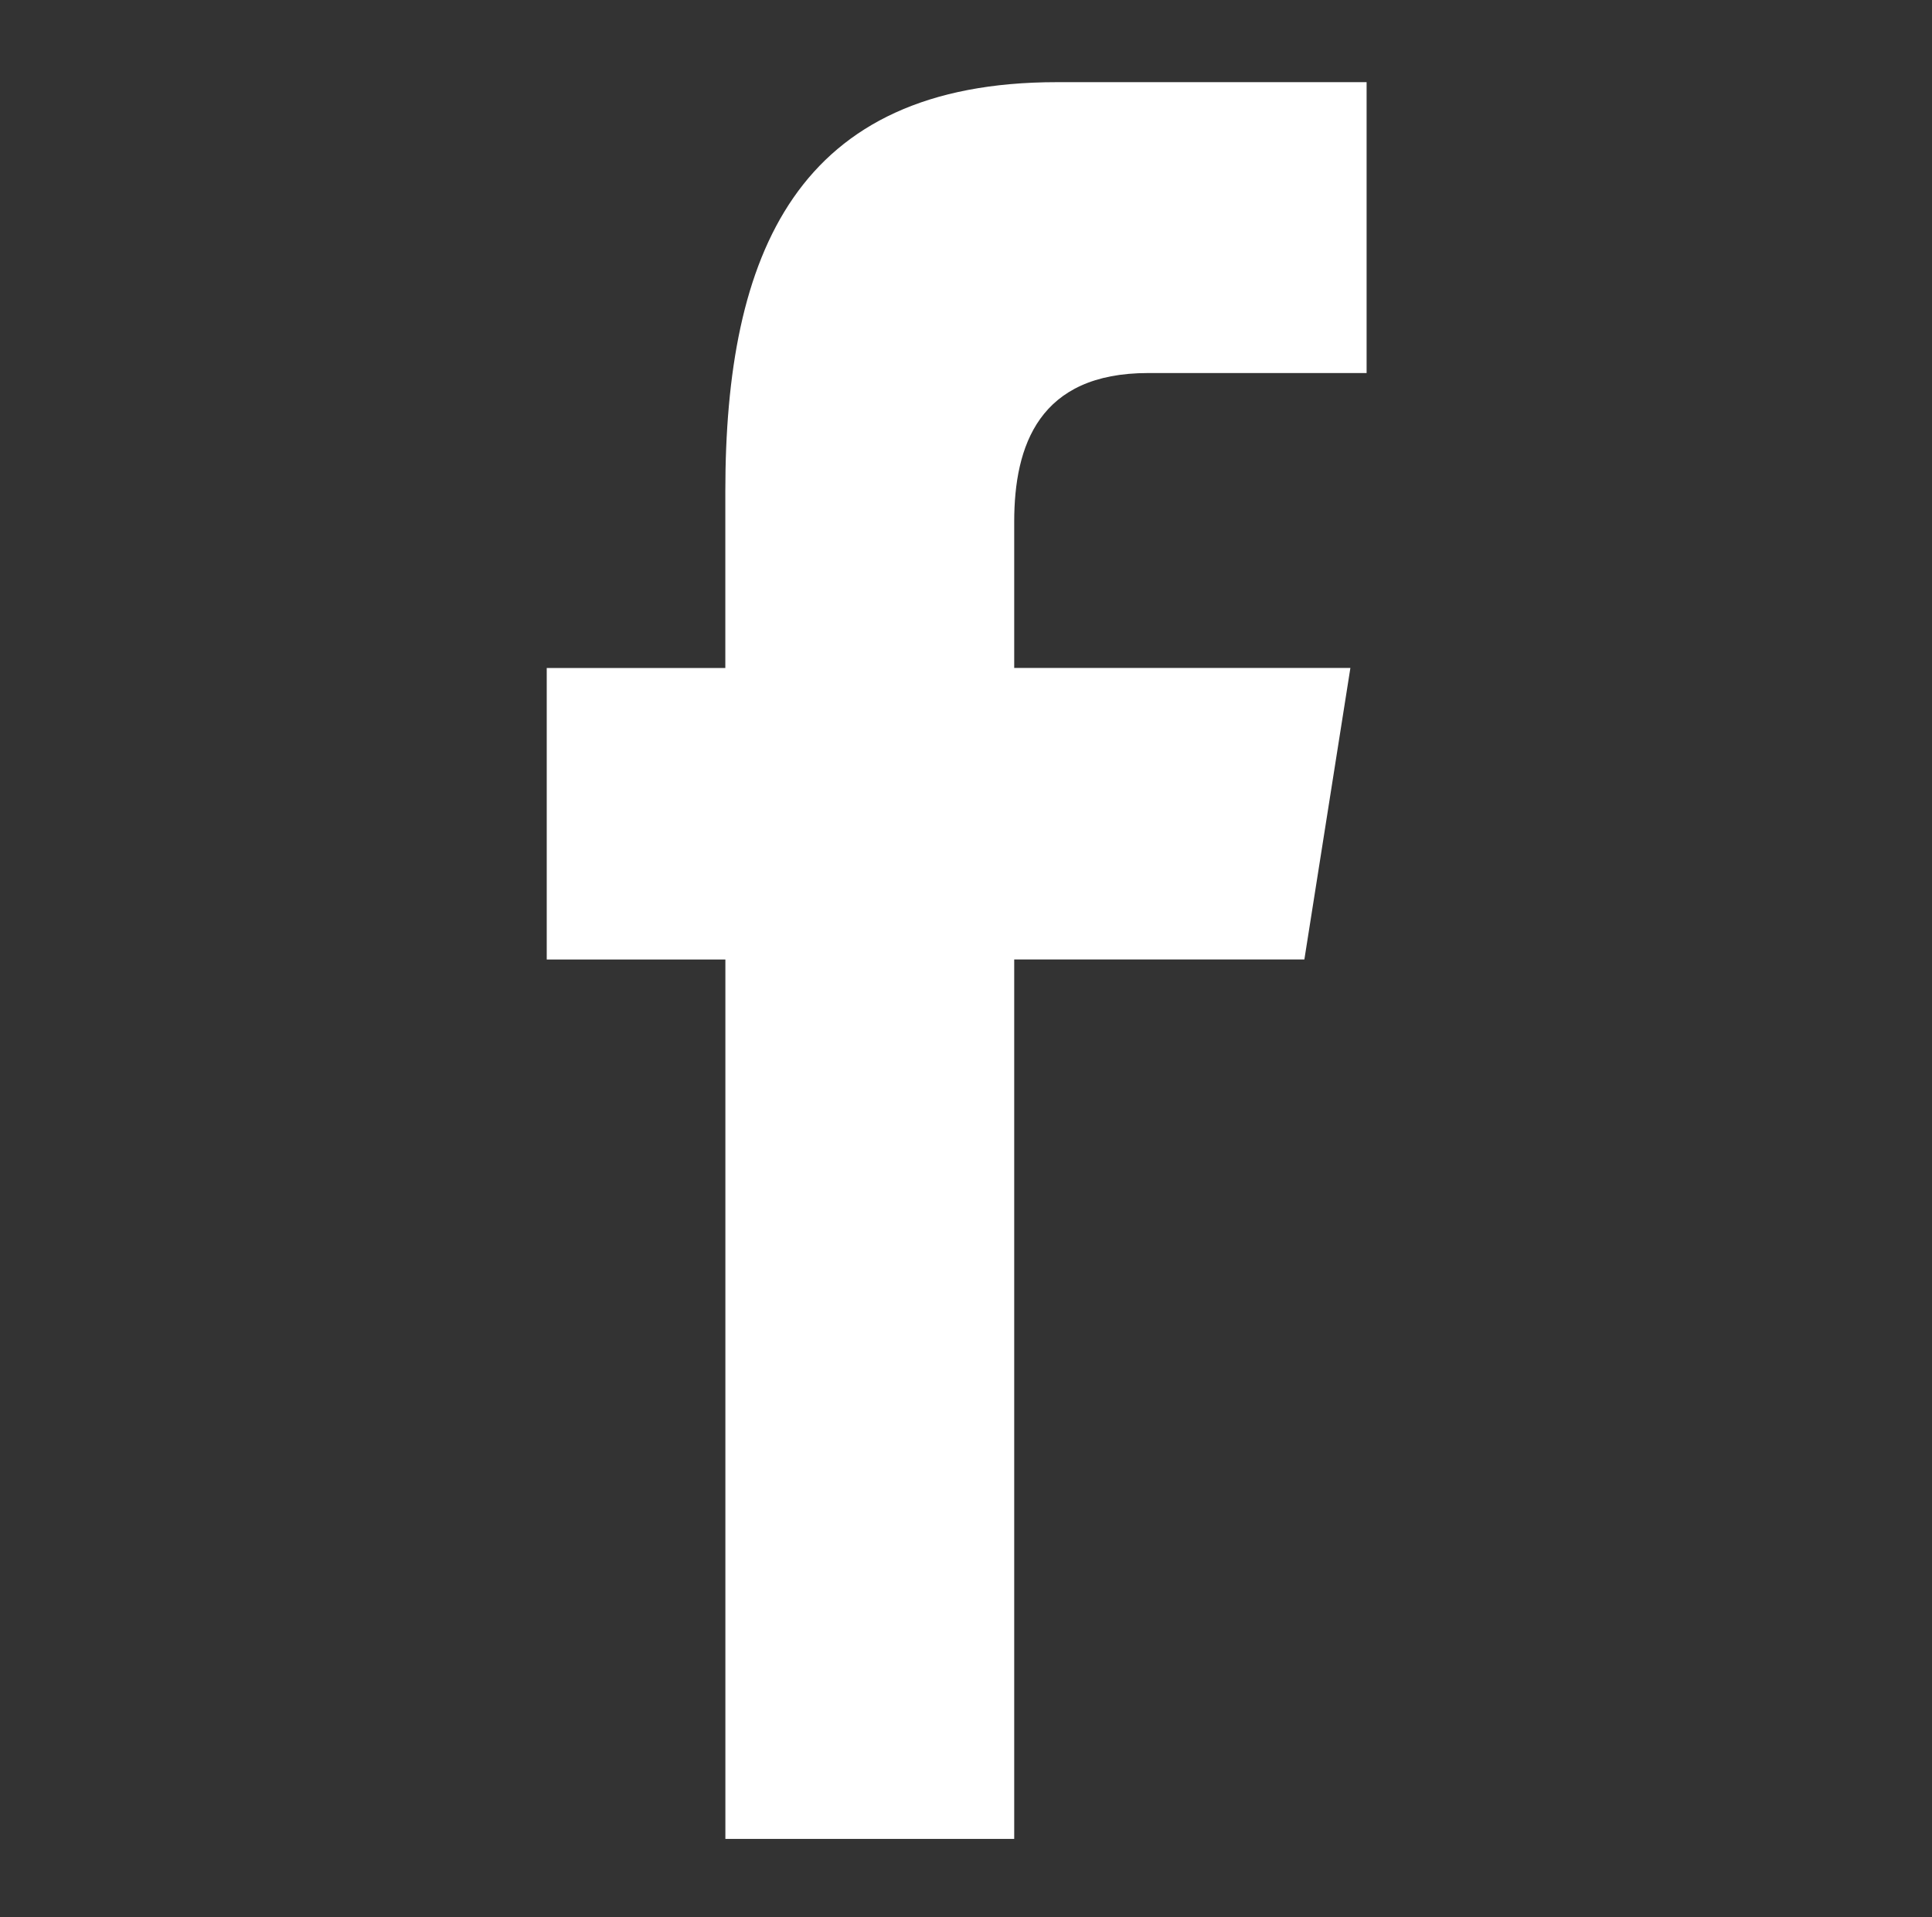 <?xml version="1.0" encoding="iso-8859-1"?>
<!-- Generator: Adobe Illustrator 16.0.0, SVG Export Plug-In . SVG Version: 6.00 Build 0)  -->
<!DOCTYPE svg PUBLIC "-//W3C//DTD SVG 1.1//EN" "http://www.w3.org/Graphics/SVG/1.1/DTD/svg11.dtd">
<svg version="1.1" id="&#x5716;&#x5C64;_1" xmlns="http://www.w3.org/2000/svg" xmlns:xlink="http://www.w3.org/1999/xlink" x="0px"
	 y="0px" width="33.125px" height="32.875px" viewBox="0 0 33.125 32.875" style="enable-background:new 0 0 33.125 32.875;"
	 xml:space="preserve">
<rect x="0" y="0" width="33.125" height="32.875" fill="#333333" stroke="none"/>
<path style="fill-rule:evenodd;clip-rule:evenodd;fill:#FFFFFF;" d="M17.389,31.533v-15.08h4.975l0.789-4.999h-5.764V8.948
	c0-1.31,0.427-2.551,2.295-2.551h3.747V1.409H18.12c-4.467,0-5.684,2.947-5.684,7.019v3.027H9.374v4.999h3.063v15.08H17.389z
	 M17.389,31.533"/>
</svg>
